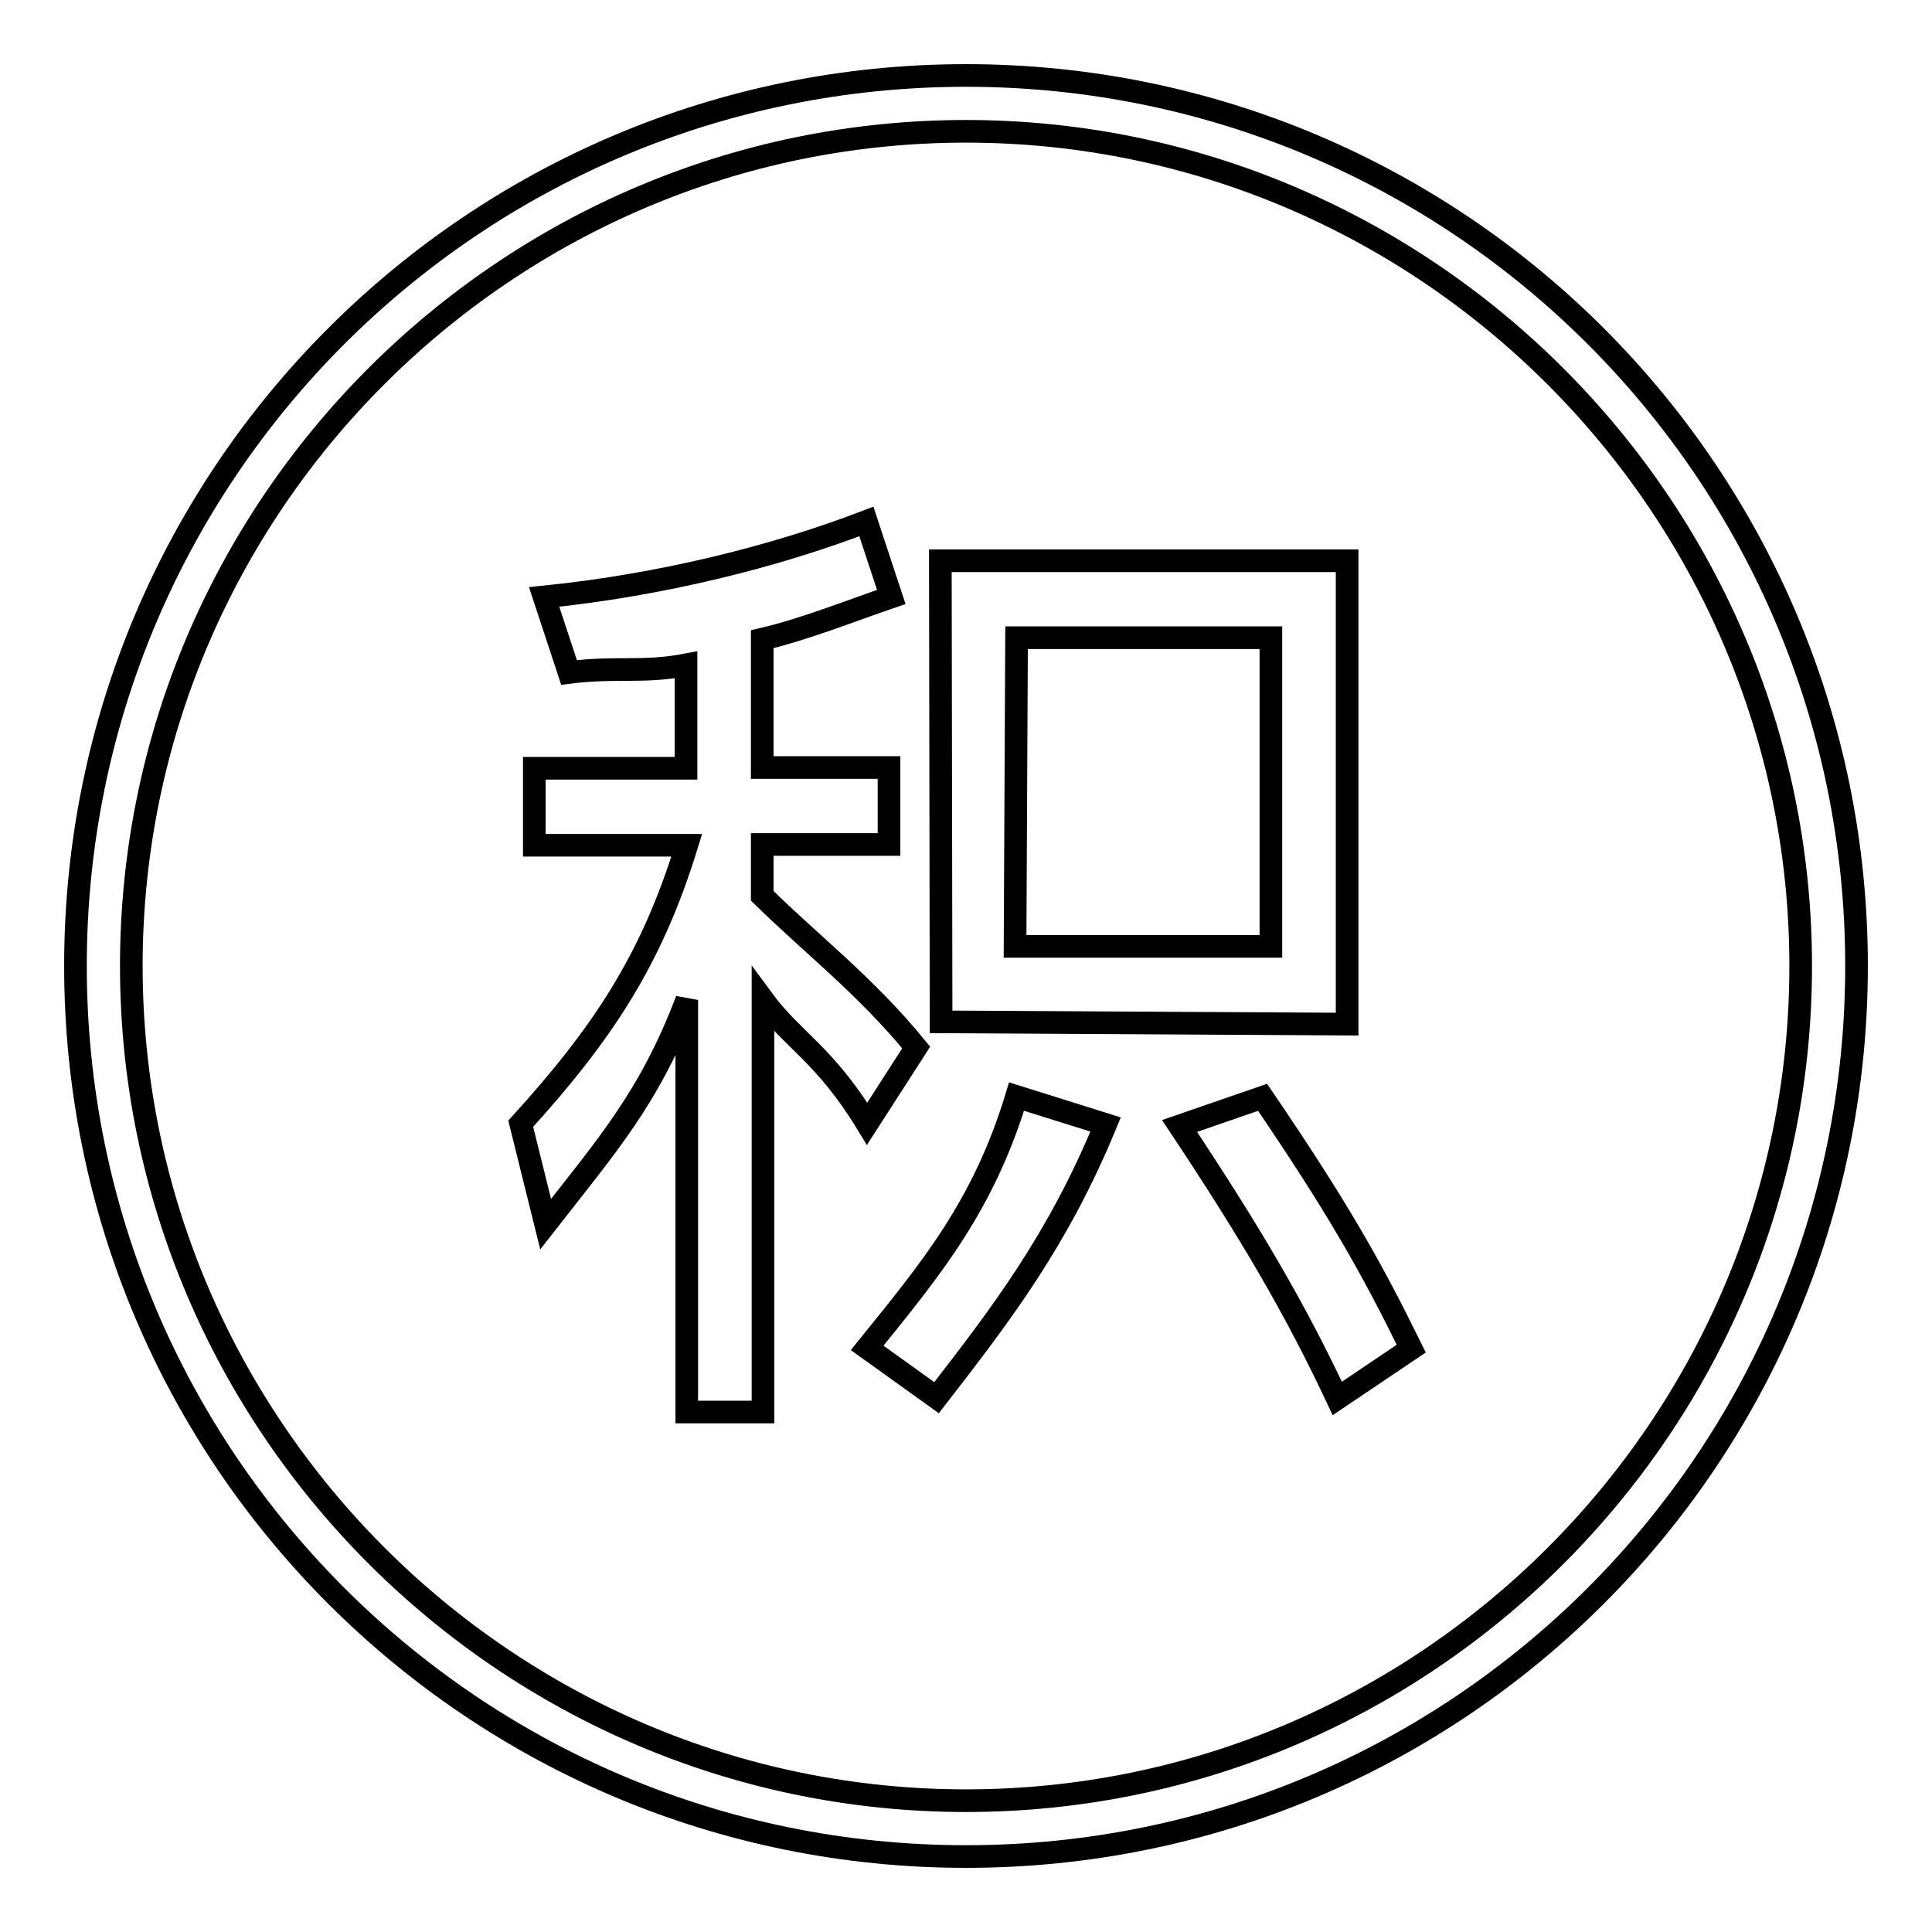 <?xml version="1.0" encoding="utf-8"?>
<!-- Svg Vector Icons : http://www.onlinewebfonts.com/icon -->
<!DOCTYPE svg PUBLIC "-//W3C//DTD SVG 1.1//EN" "http://www.w3.org/Graphics/SVG/1.1/DTD/svg11.dtd">
<svg version="1.1" xmlns="http://www.w3.org/2000/svg" xmlns:xlink="http://www.w3.org/1999/xlink" x="0px" y="0px" viewBox="0 0 256 256" enable-background="new 0 0 256 256" xml:space="preserve">
<g><g><path stroke-width="3" fill-opacity="0" stroke="#000000"  d="M128,10C62.8,10,10,62.8,10,128c0,65.2,52.8,118,118,118c65.2,0,118-52.8,118-118C246,62.8,193.2,10,128,10z M128,238.6c-60.9,0-110.6-49.8-110.6-110.6C17.4,67.1,67.1,17.4,128,17.4c60.9,0,110.6,49.8,110.6,110.6C238.6,188.9,188.9,238.6,128,238.6z M121.4,138.8c-6.7-8.2-13.9-13.7-20.4-20.1v-6.8h16.8v-10.2h-16.8v-17c5.6-1.3,12.1-3.9,17.1-5.6l-3.3-10c-12,4.6-27,8.4-42.7,10l3.3,10c6.4-0.8,9.7,0.1,15.5-1v13.7H70.8v10.2H91c-4.7,15.3-11.2,25-22,36.9l3.3,13.3c8.2-10.5,13.8-16.8,18.7-29.7v54.6h10.1v-54.6c3.9,5.3,8.2,7.2,13.8,16.4L121.4,138.8z M178.5,135.7V74.3h-53.9l0.1,61.1L178.5,135.7z M134.7,84.5h33.7v40.9h-33.9L134.7,84.5z M156.3,149.2c9.5,14.3,15.3,24.2,20.9,36.1l9.8-6.6c-5.3-10.8-9.7-18.6-19.7-33.3L156.3,149.2z M114.9,178.6l9.2,6.6c8.6-11.1,16.1-20.9,22.4-36.2l-11.8-3.7C130.3,159.8,123.4,168.1,114.9,178.6z"/></g></g>
</svg>
